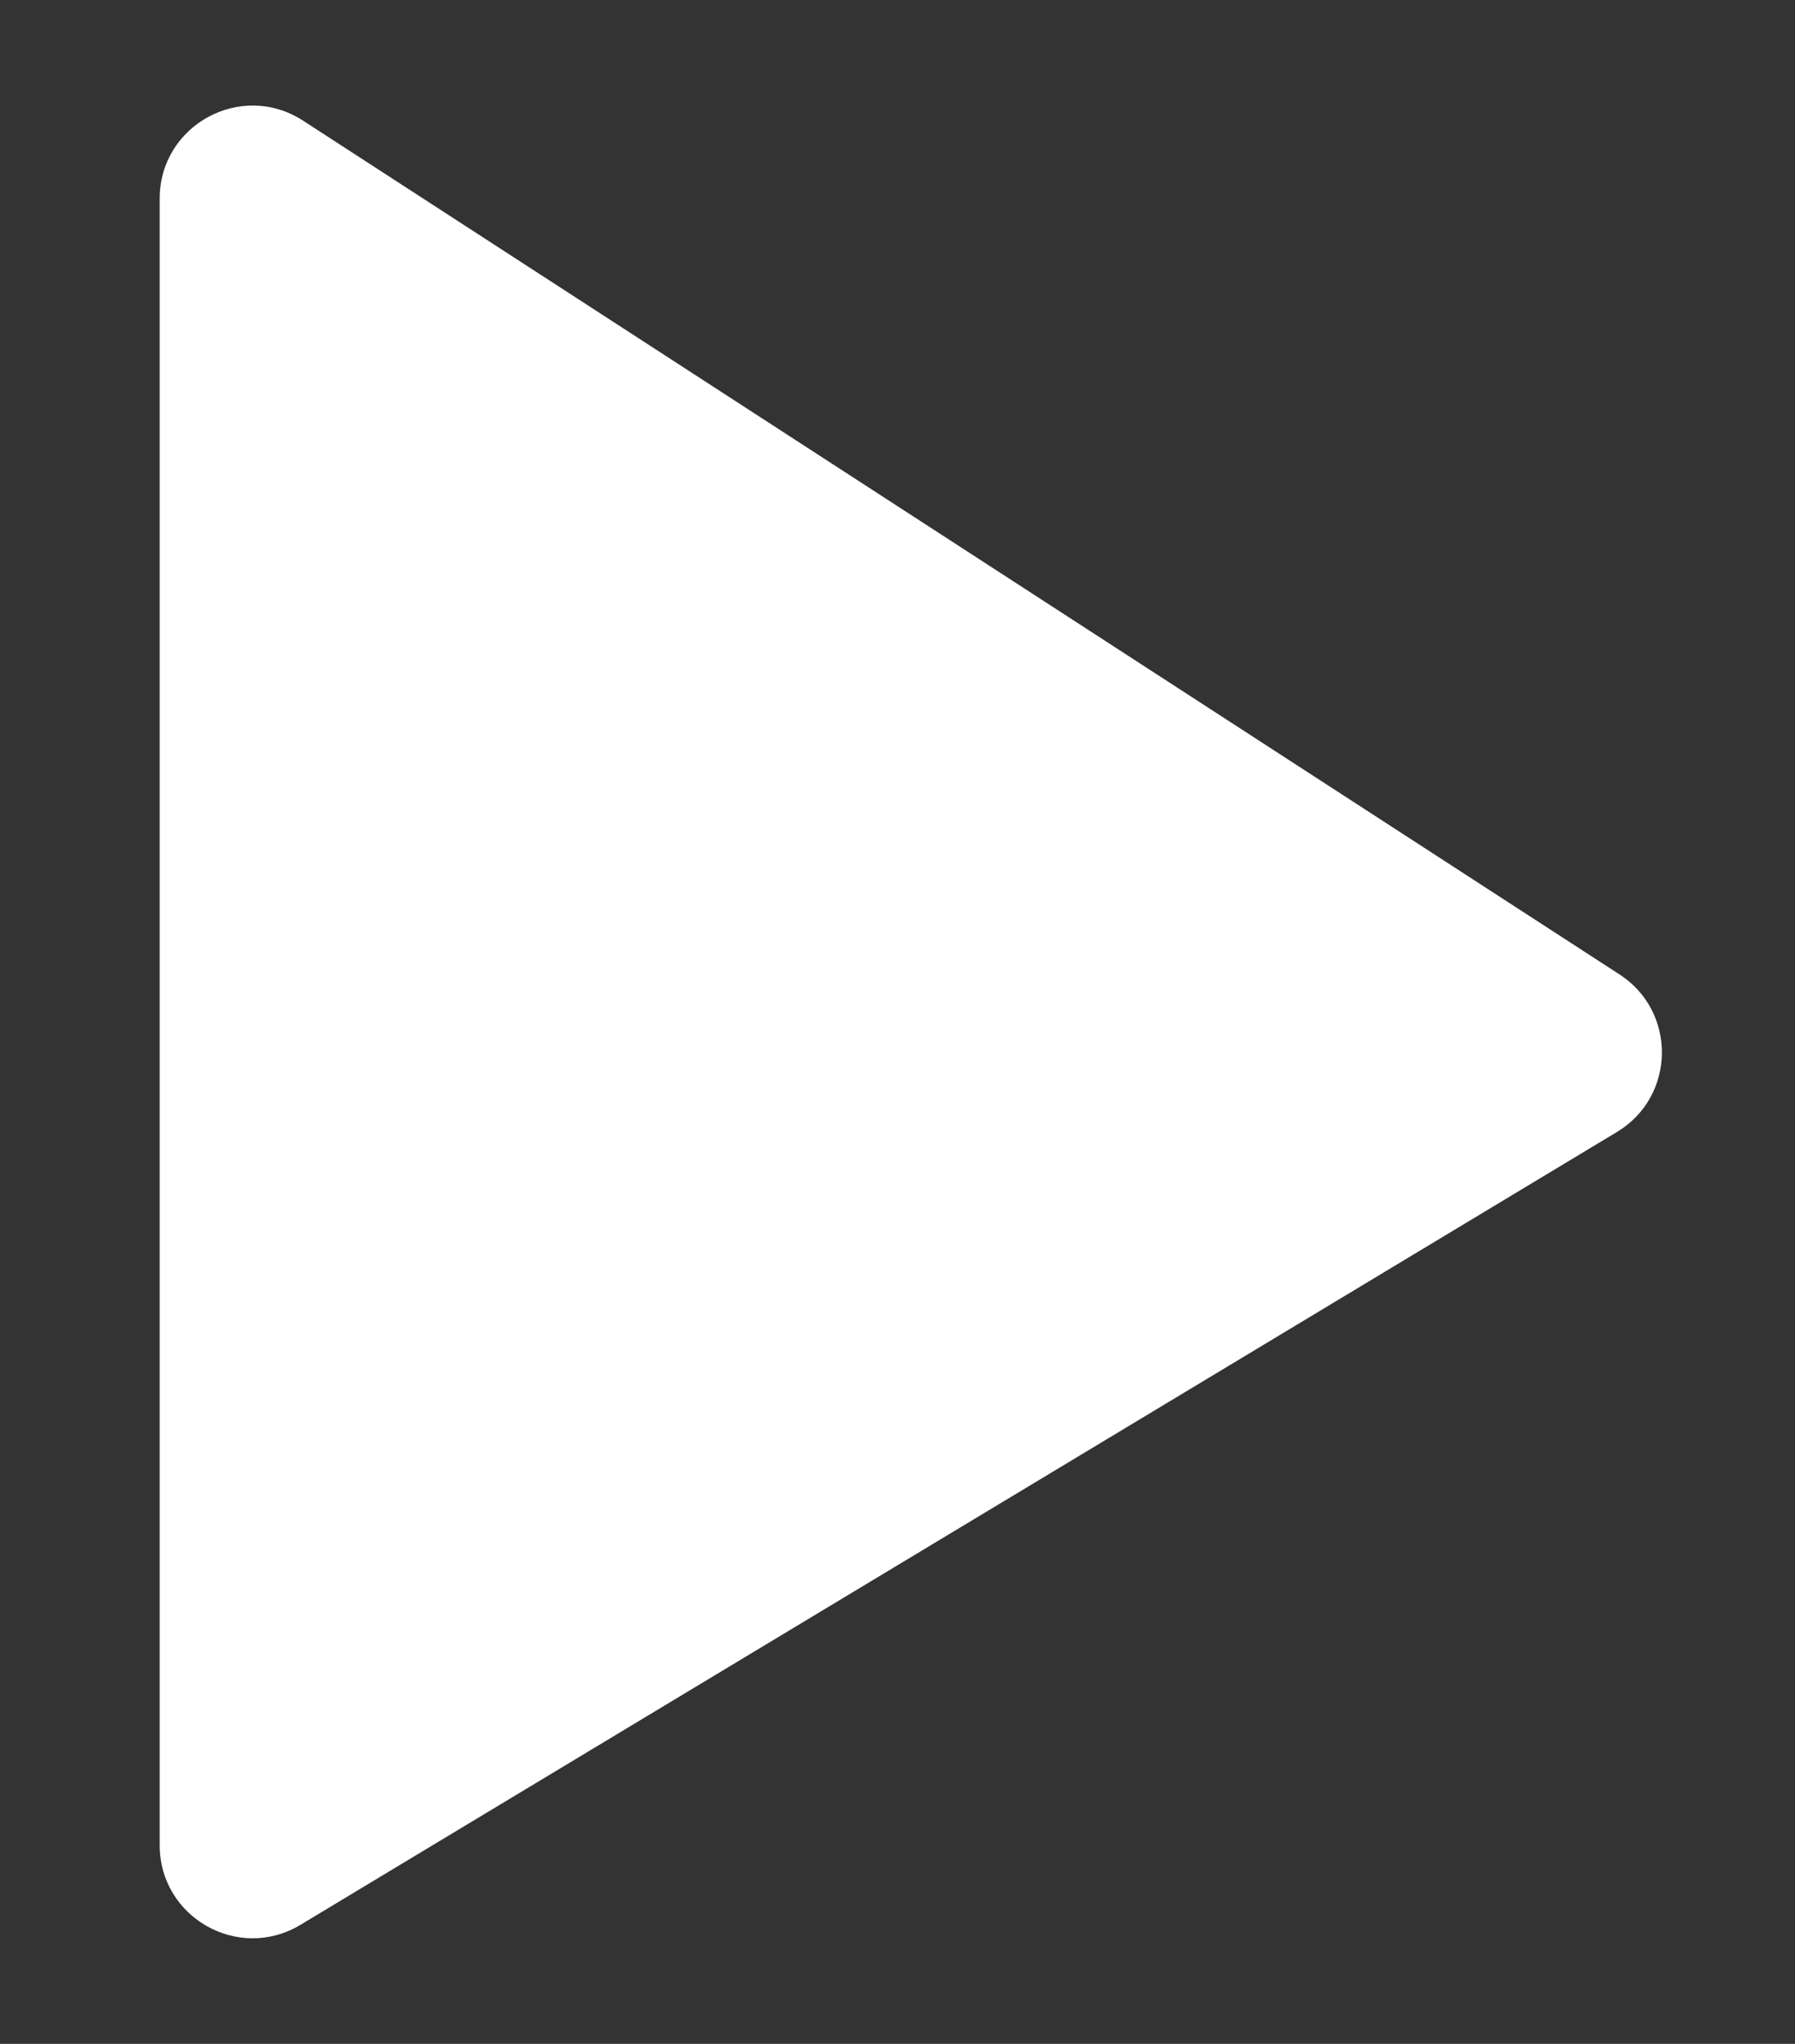 <svg width="29" height="33" viewBox="0 0 29 33" fill="none" xmlns="http://www.w3.org/2000/svg">
<rect x="0" y="0" width="29" height="33" fill="#333333" stroke="none"/>
<g clip-path="url(#clip0_834_709)">
<path d="M2.58 29.793V3.207C2.58 2.017 3.898 1.301 4.896 1.948L26.165 15.733C27.096 16.337 27.073 17.706 26.123 18.277L4.854 31.078C3.854 31.68 2.58 30.96 2.58 29.793Z" fill="white"/>
</g>
<defs>
<clipPath id="clip0_834_709">
<rect width="27.733" height="32" fill="white" transform="translate(0.447 0.447)"/>
</clipPath>
</defs>
</svg>
